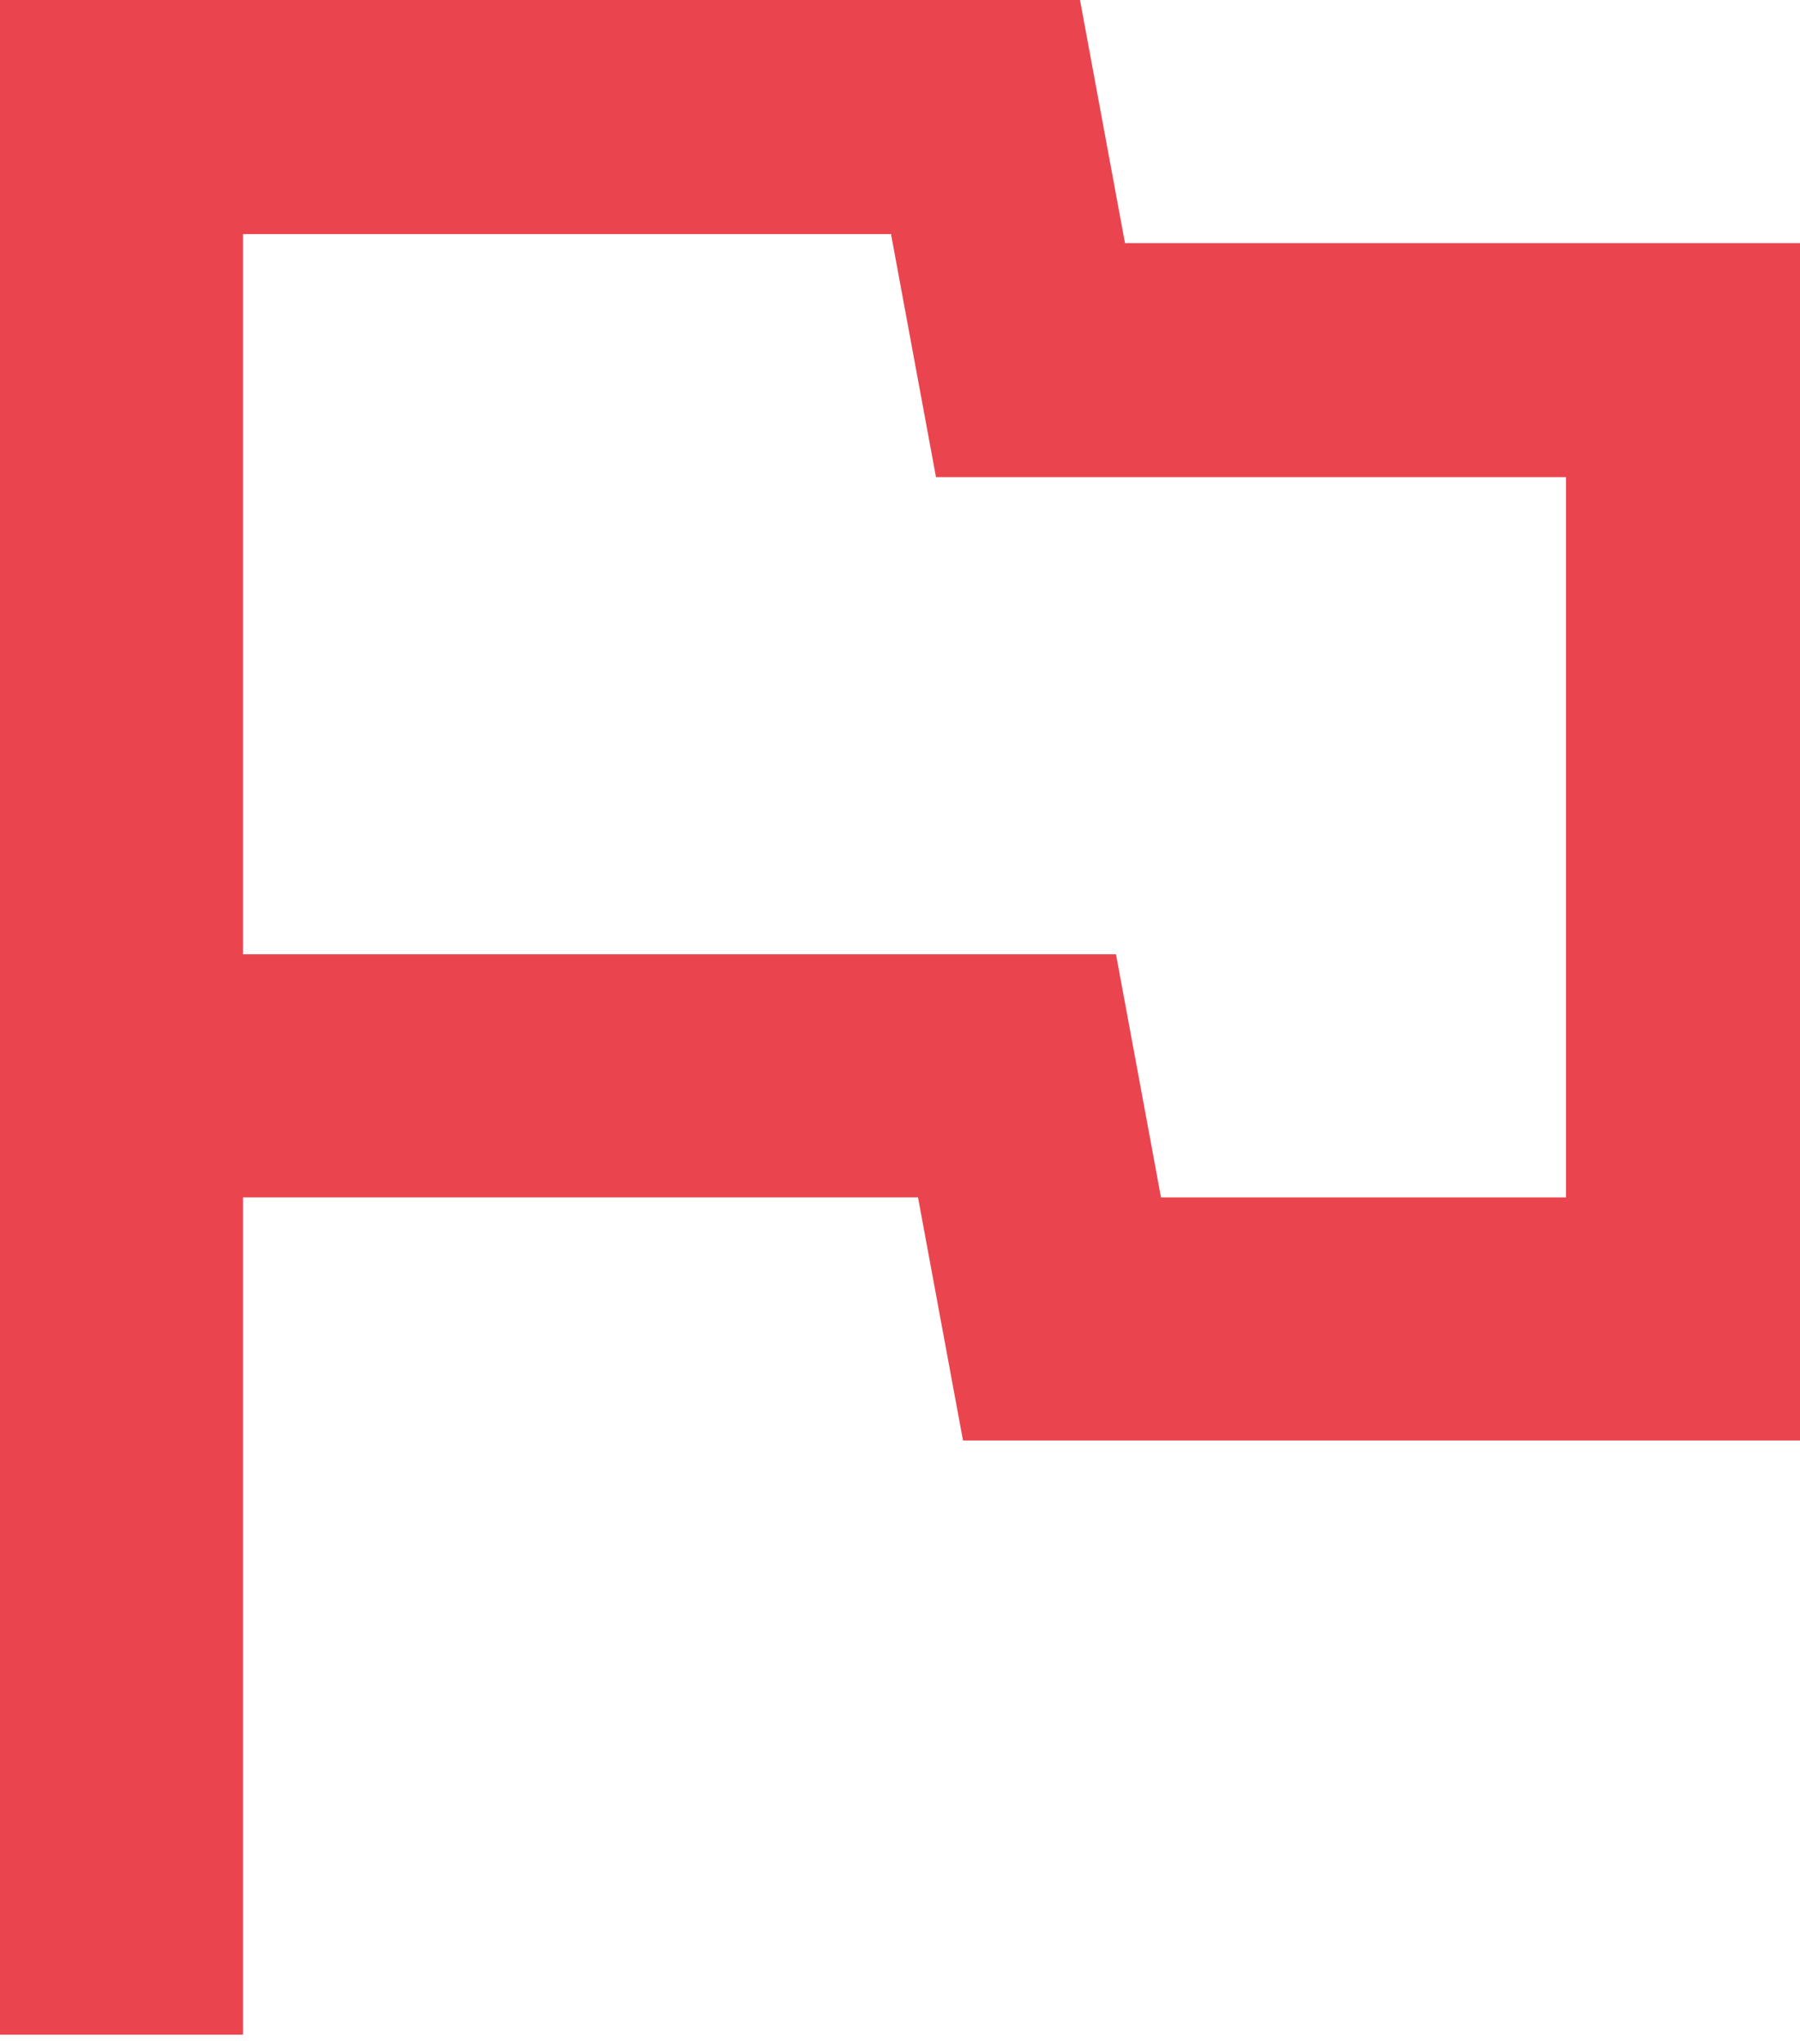 <?xml version="1.0" encoding="UTF-8"?>
<svg id="Layer_1" data-name="Layer 1" xmlns="http://www.w3.org/2000/svg" version="1.1" viewBox="0 0 20 22.7">
  <defs>
    <style>
      .cls-1 {
        fill: #ea454f;
        stroke-width: 0px;
      }
    </style>
  </defs>
  <path class="cls-1" d="M0,22.7V0h12l.5,2.7h7.5v13.3h-9.3l-.5-2.7H2.7v9.3H0ZM12.9,13.3h4.5V5.3h-7l-.5-2.7H2.7v8h9.7l.5,2.7Z"/>
</svg>